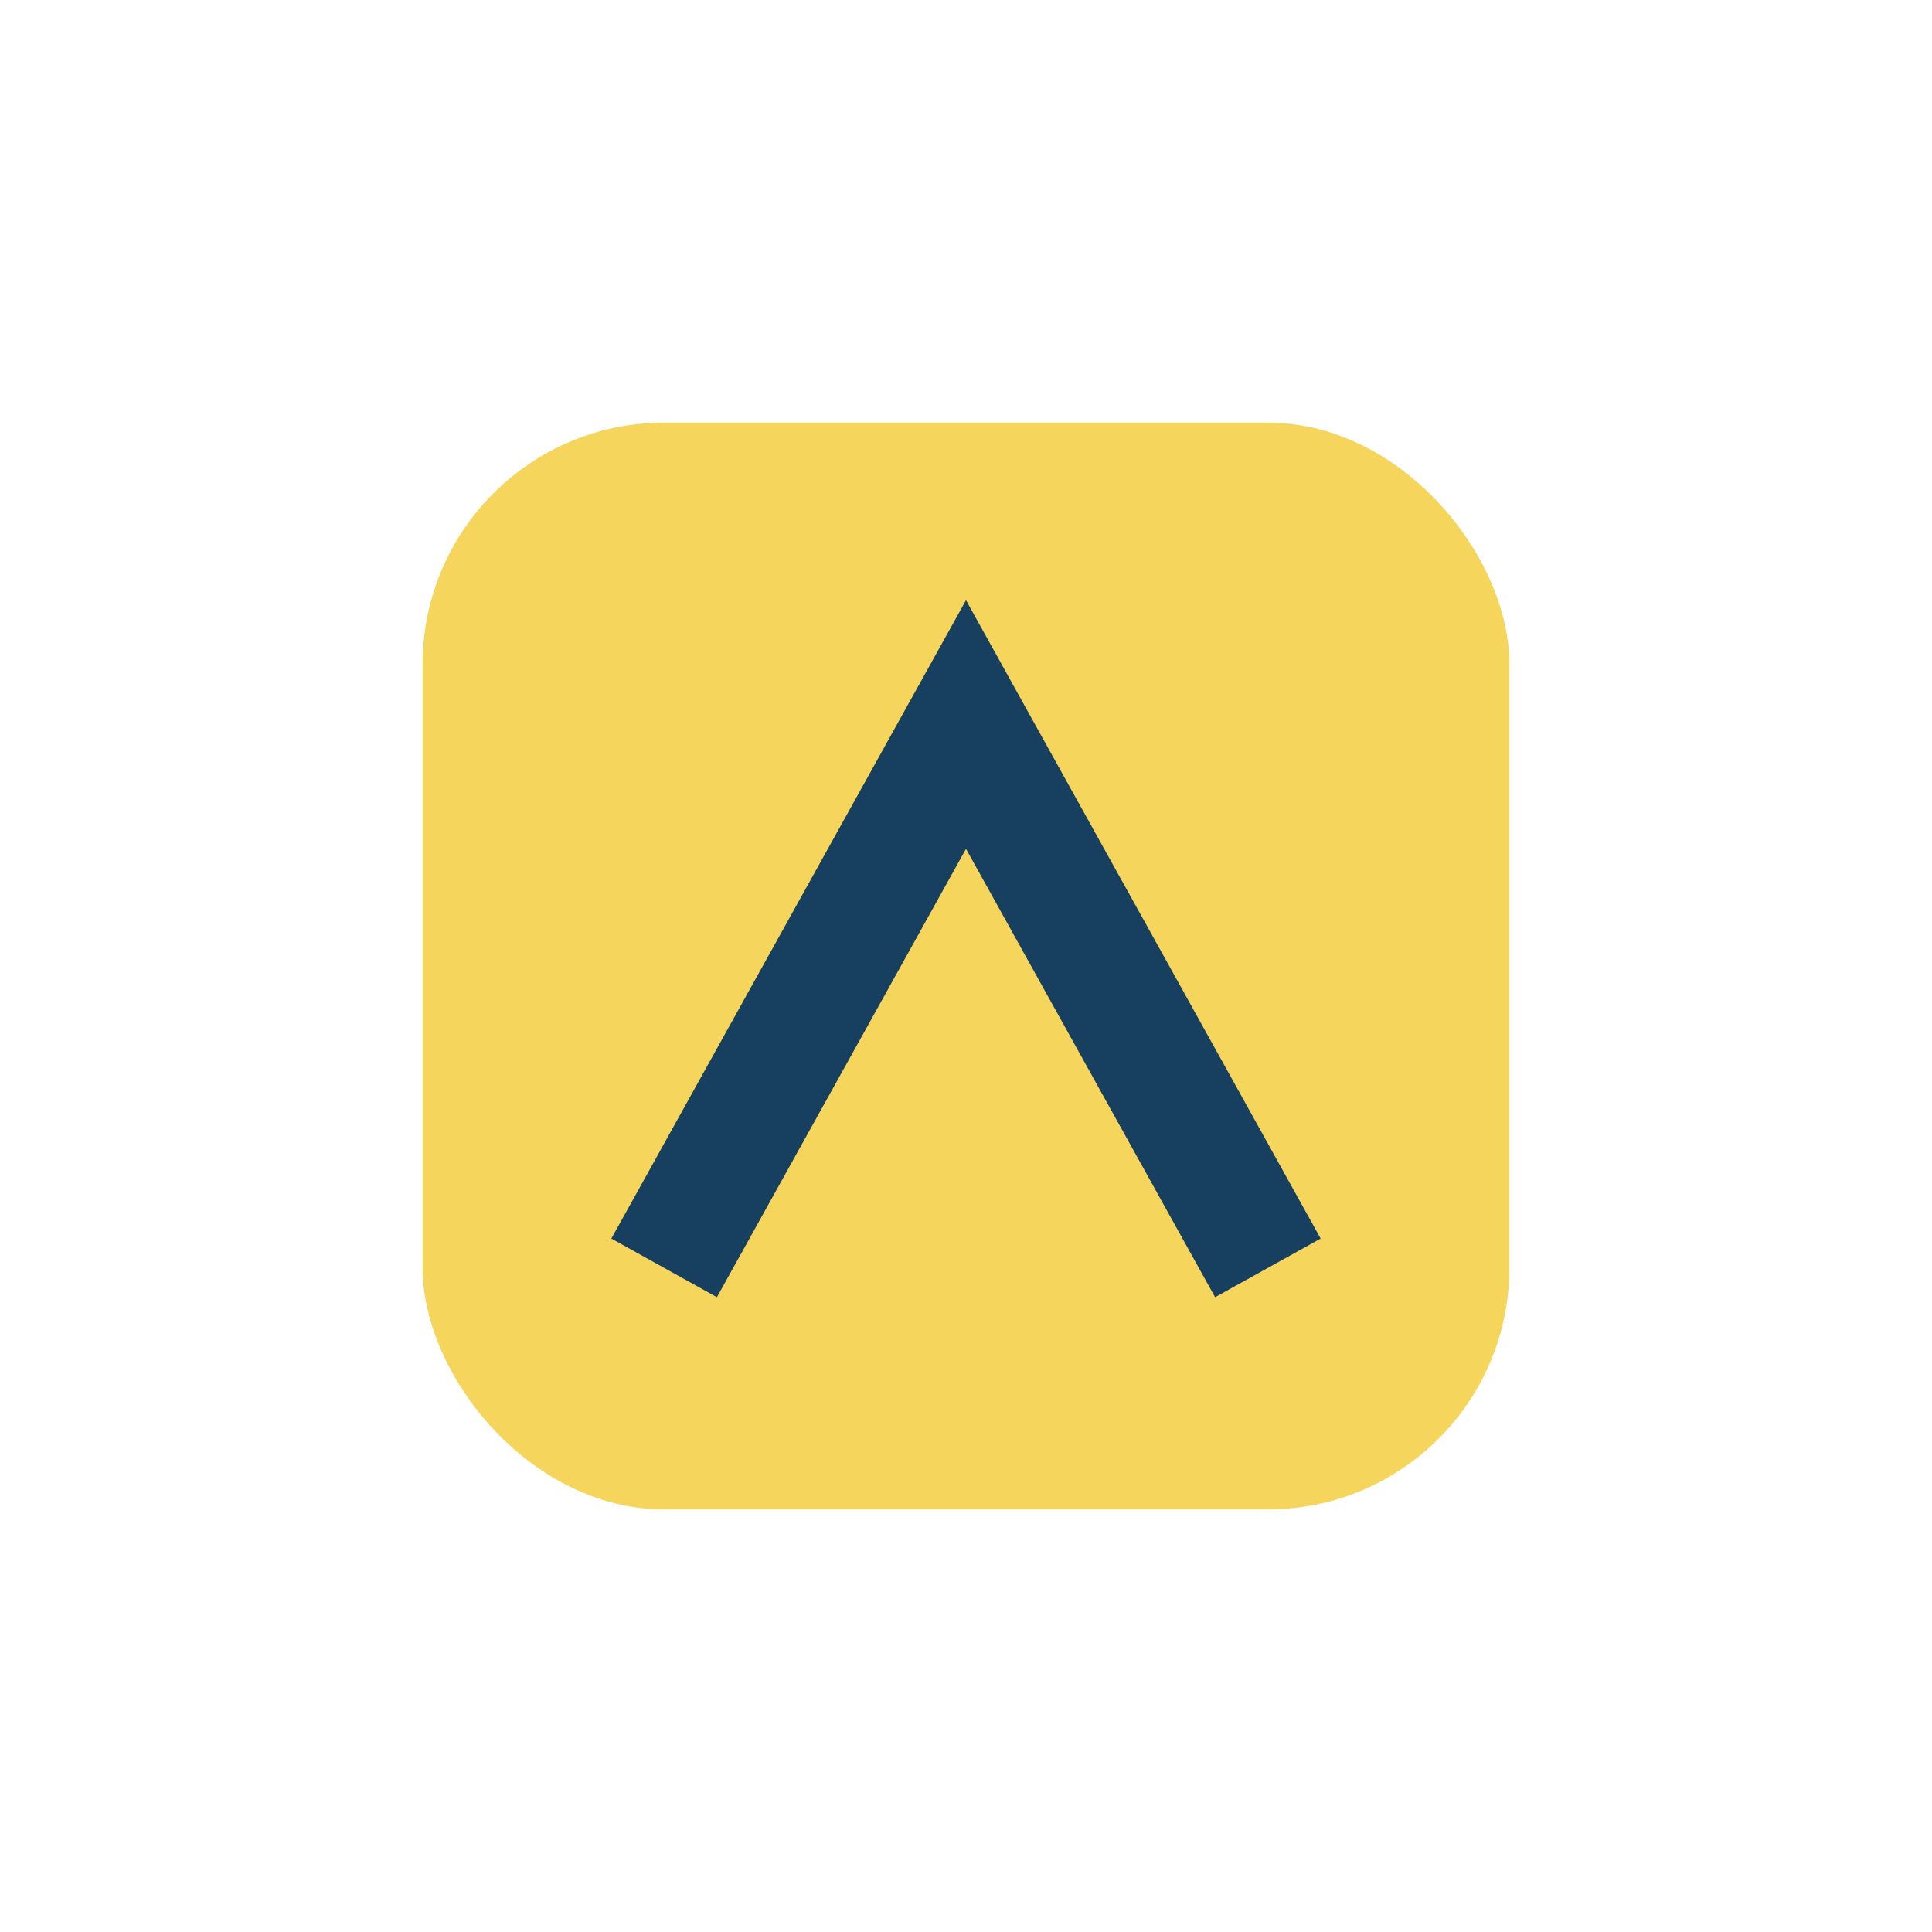 <?xml version="1.0" encoding="UTF-8"?>
<svg xmlns="http://www.w3.org/2000/svg" width="32" height="32" viewBox="0 0 32 32"><rect x="7" y="7" width="18" height="18" rx="4" fill="#F6D55C"/><path d="M11 21l5-9 5 9" stroke="#173F5F" stroke-width="2" fill="none"/></svg>